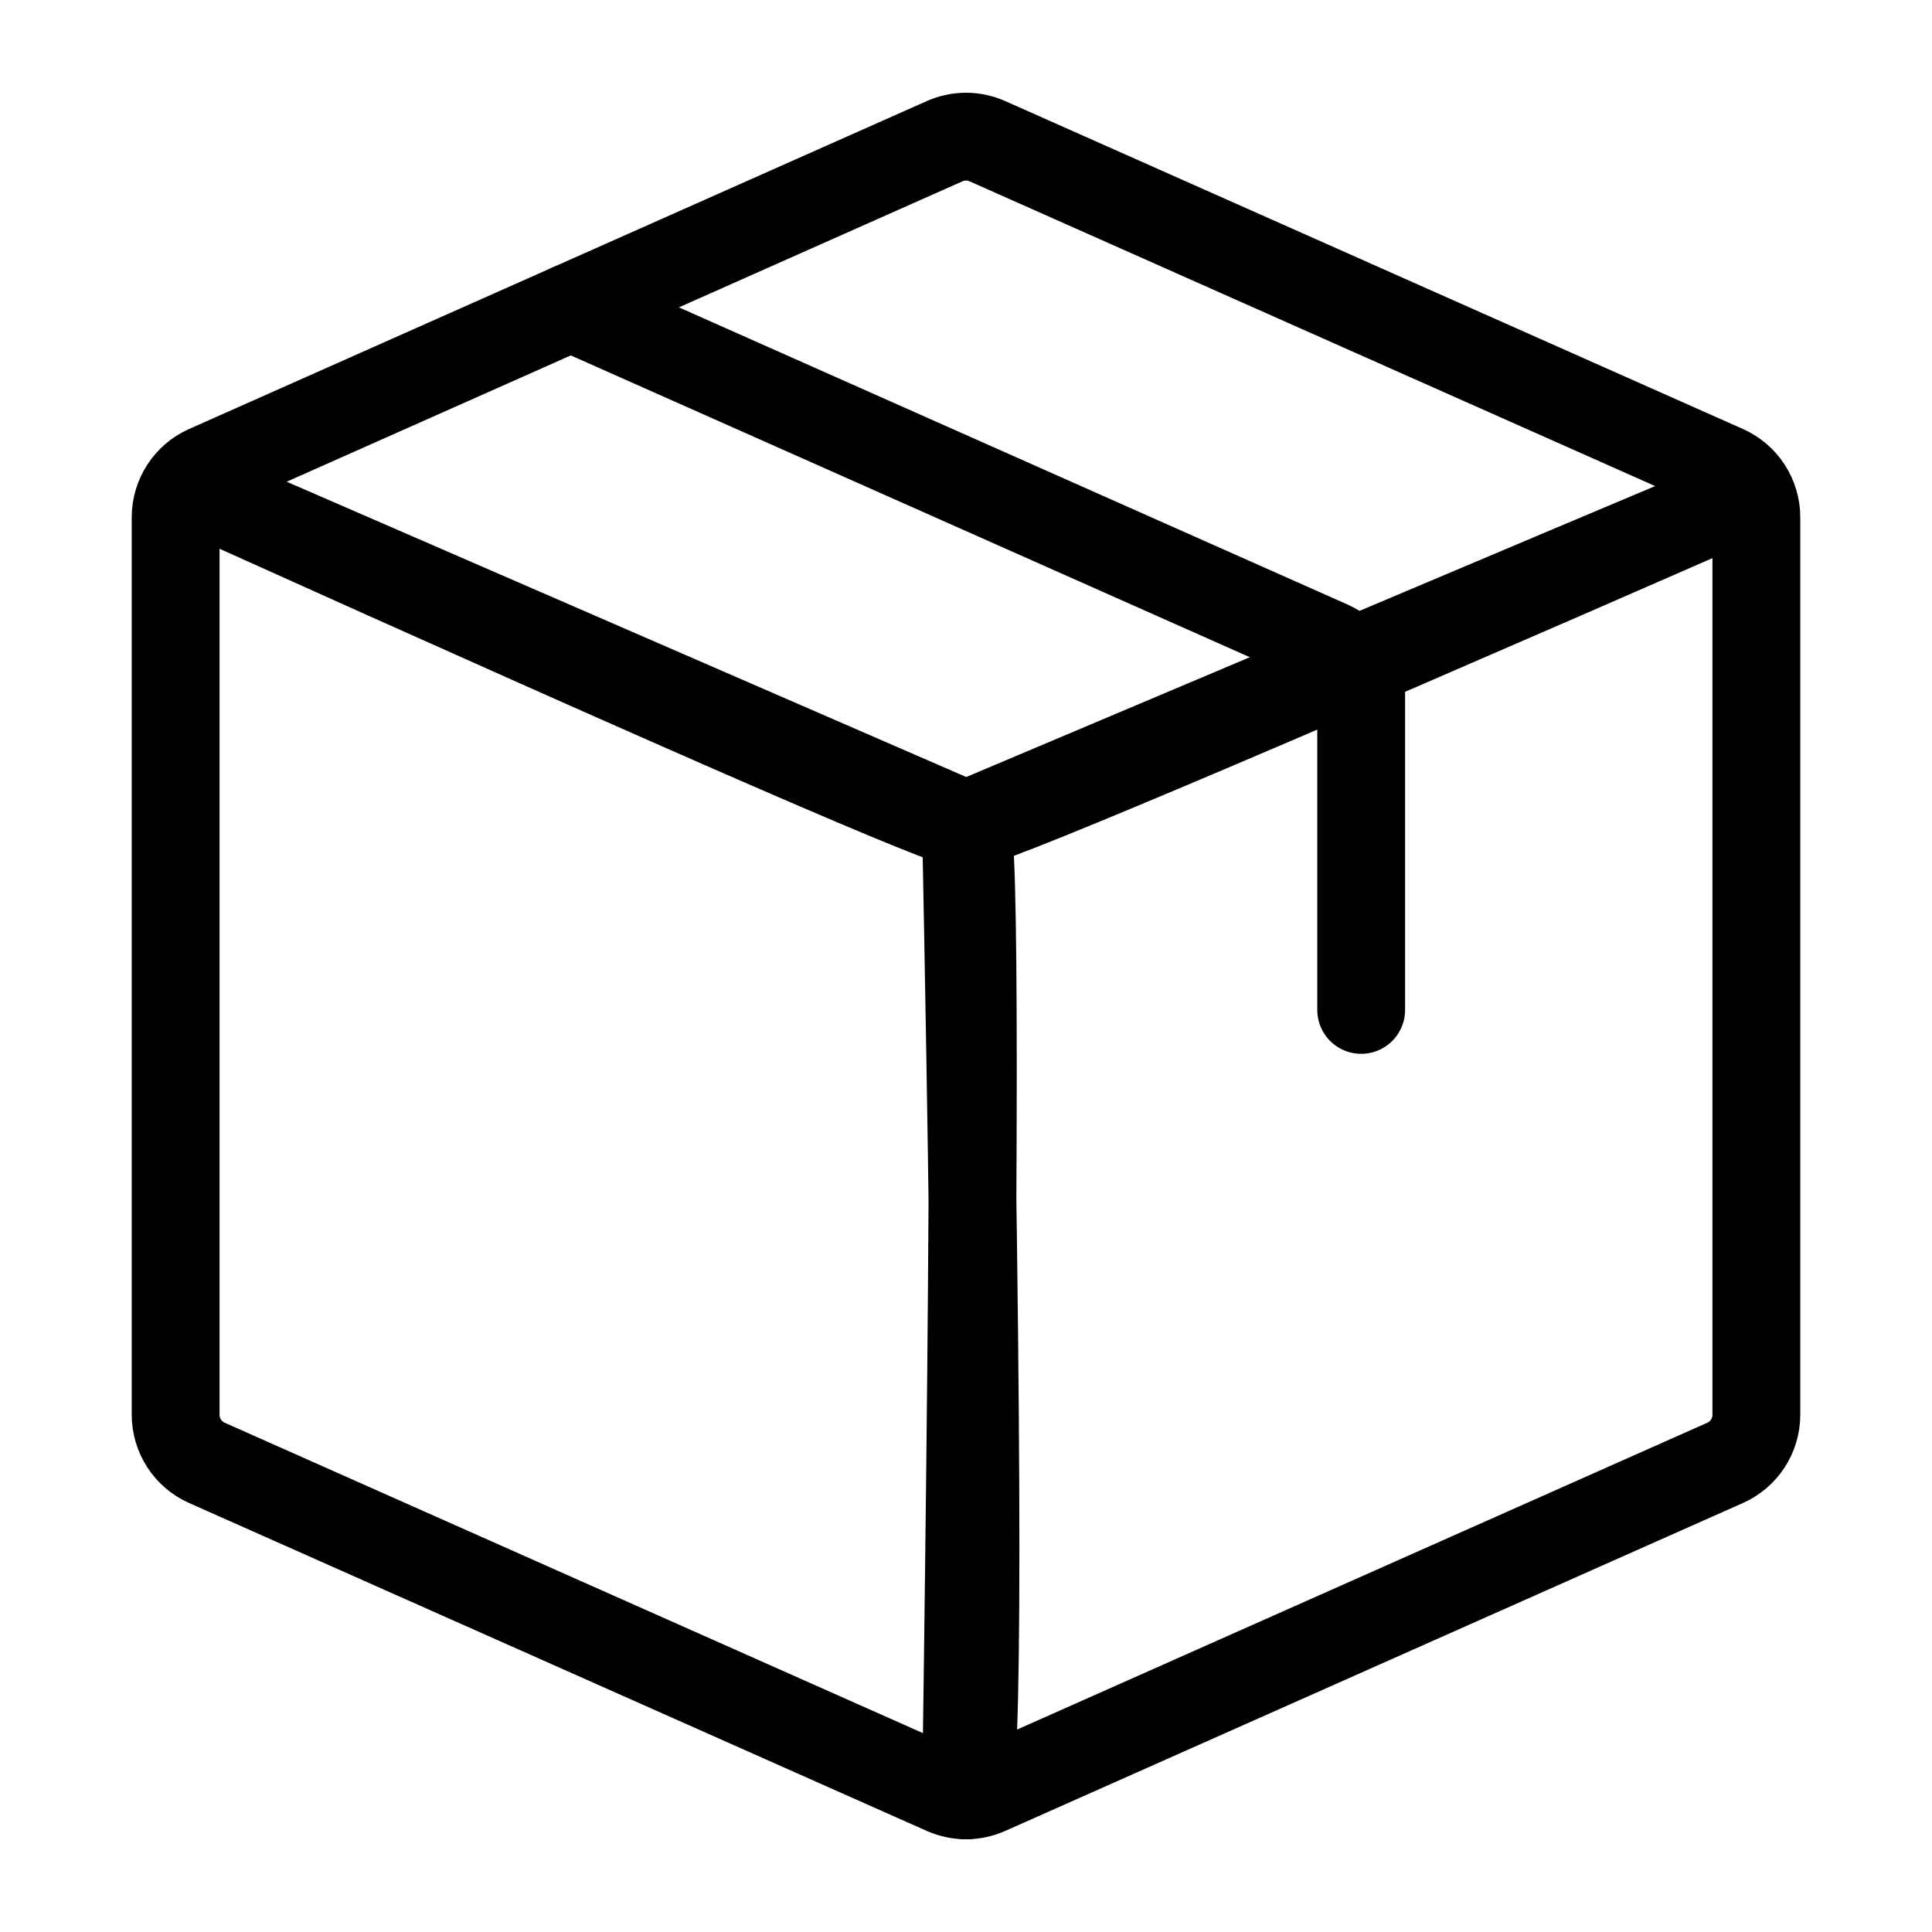 <svg xmlns="http://www.w3.org/2000/svg" fill="none" viewBox="0 0 22 22" height="22" width="22">
<path stroke-linejoin="round" stroke-linecap="round" stroke="black" d="M2 16.11V5.89C2 5.774 2.034 5.661 2.097 5.563C2.16 5.466 2.25 5.389 2.356 5.342L10.756 1.608C10.833 1.574 10.916 1.556 11 1.556C11.084 1.556 11.167 1.574 11.244 1.608L19.644 5.342C19.75 5.389 19.84 5.466 19.903 5.563C19.966 5.661 20 5.774 20 5.89V16.11C20 16.226 19.966 16.34 19.903 16.437C19.84 16.534 19.75 16.611 19.644 16.658L11.244 20.392C11.167 20.426 11.084 20.444 11 20.444C10.916 20.444 10.833 20.426 10.756 20.392L2.356 16.658C2.25 16.611 2.16 16.534 2.097 16.437C2.034 16.34 2 16.226 2 16.11Z"></path>
<path stroke-linejoin="round" stroke-linecap="round" stroke="black" d="M11 9.392C10.896 9.438 8.031 8.193 2.405 5.658C2.26 5.594 5.126 6.838 11 9.392ZM11 9.392C11.104 9.438 14.053 8.194 19.848 5.658C19.992 5.593 17.043 6.838 11 9.392ZM11 20.444C11.104 13.123 11.104 9.439 11 9.394C11.144 16.696 11.144 20.38 11 20.444Z"></path>
<path stroke-linejoin="round" stroke-linecap="round" stroke="black" d="M6.5 3.5L15.144 7.342C15.25 7.389 15.34 7.466 15.403 7.563C15.466 7.661 15.5 7.774 15.5 7.89V11.5"></path>
</svg>

